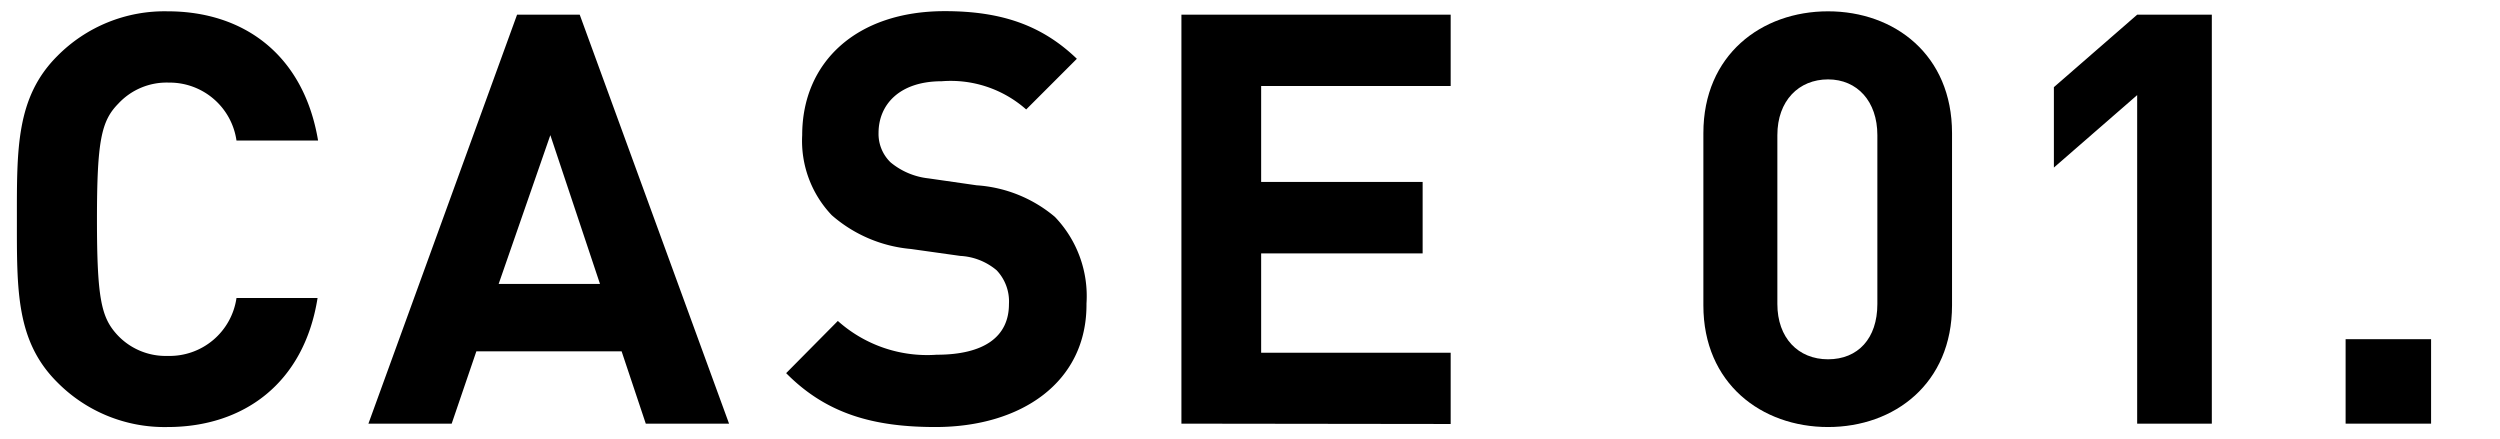 <svg id="レイヤー_1" data-name="レイヤー 1" xmlns="http://www.w3.org/2000/svg" viewBox="0 0 148 26"><path d="M9.92,25.28a8.92,8.92,0,0,1-6.53-2.65C.94,20.19,1,17.16,1,13S.94,5.77,3.39,3.32A8.92,8.92,0,0,1,9.92.67c4.52,0,8.06,2.58,8.91,7.65H14A4,4,0,0,0,10,4.89a3.9,3.9,0,0,0-3,1.25C6,7.16,5.74,8.32,5.74,13S6,18.79,6.93,19.81a3.91,3.91,0,0,0,3,1.26A4,4,0,0,0,14,17.64h4.8C18,22.7,14.41,25.28,9.92,25.28Z"/><path d="M38.23,25.08,36.8,20.8H28.2l-1.46,4.28H21.81L30.61.87h3.71l8.84,24.21ZM32.58,8l-3.06,8.81h6Z"/><path d="M55.38,25.28c-3.67,0-6.46-.78-8.84-3.19L49.6,19a7.93,7.93,0,0,0,5.85,2c2.79,0,4.28-1.05,4.28-3A2.68,2.68,0,0,0,59,16a3.63,3.63,0,0,0-2.15-.85l-2.92-.41a8.21,8.21,0,0,1-4.69-2A6.38,6.38,0,0,1,47.49,8c0-4.31,3.2-7.34,8.44-7.34,3.33,0,5.74.82,7.82,2.82l-3,3a6.74,6.74,0,0,0-5-1.67c-2.52,0-3.74,1.4-3.74,3.06a2.34,2.34,0,0,0,.71,1.74,4.23,4.23,0,0,0,2.25.95l2.85.41a8,8,0,0,1,4.63,1.87,6.77,6.77,0,0,1,1.87,5.13C64.36,22.63,60.45,25.28,55.38,25.28Z"/><path d="M69.94,25.08V.87H85.88V5.09H74.66v5.68h9.56V15H74.66v5.88H85.88v4.22Z"/><path d="M108.22,25.28c-3.94,0-7.38-2.58-7.38-7.2V7.88c0-4.63,3.44-7.21,7.38-7.21s7.34,2.58,7.34,7.21v10.2C115.56,22.7,112.16,25.28,108.22,25.28ZM111.14,8c0-2-1.19-3.3-2.92-3.3s-3,1.26-3,3.3V18c0,2,1.23,3.27,3,3.27s2.92-1.23,2.92-3.27Z"/><path d="M126.52,25.08V5.63l-4.93,4.29V5.16L126.52.87h4.42V25.08Z"/><path d="M138.86,25.08v-5h5.06v5Z"/></svg>